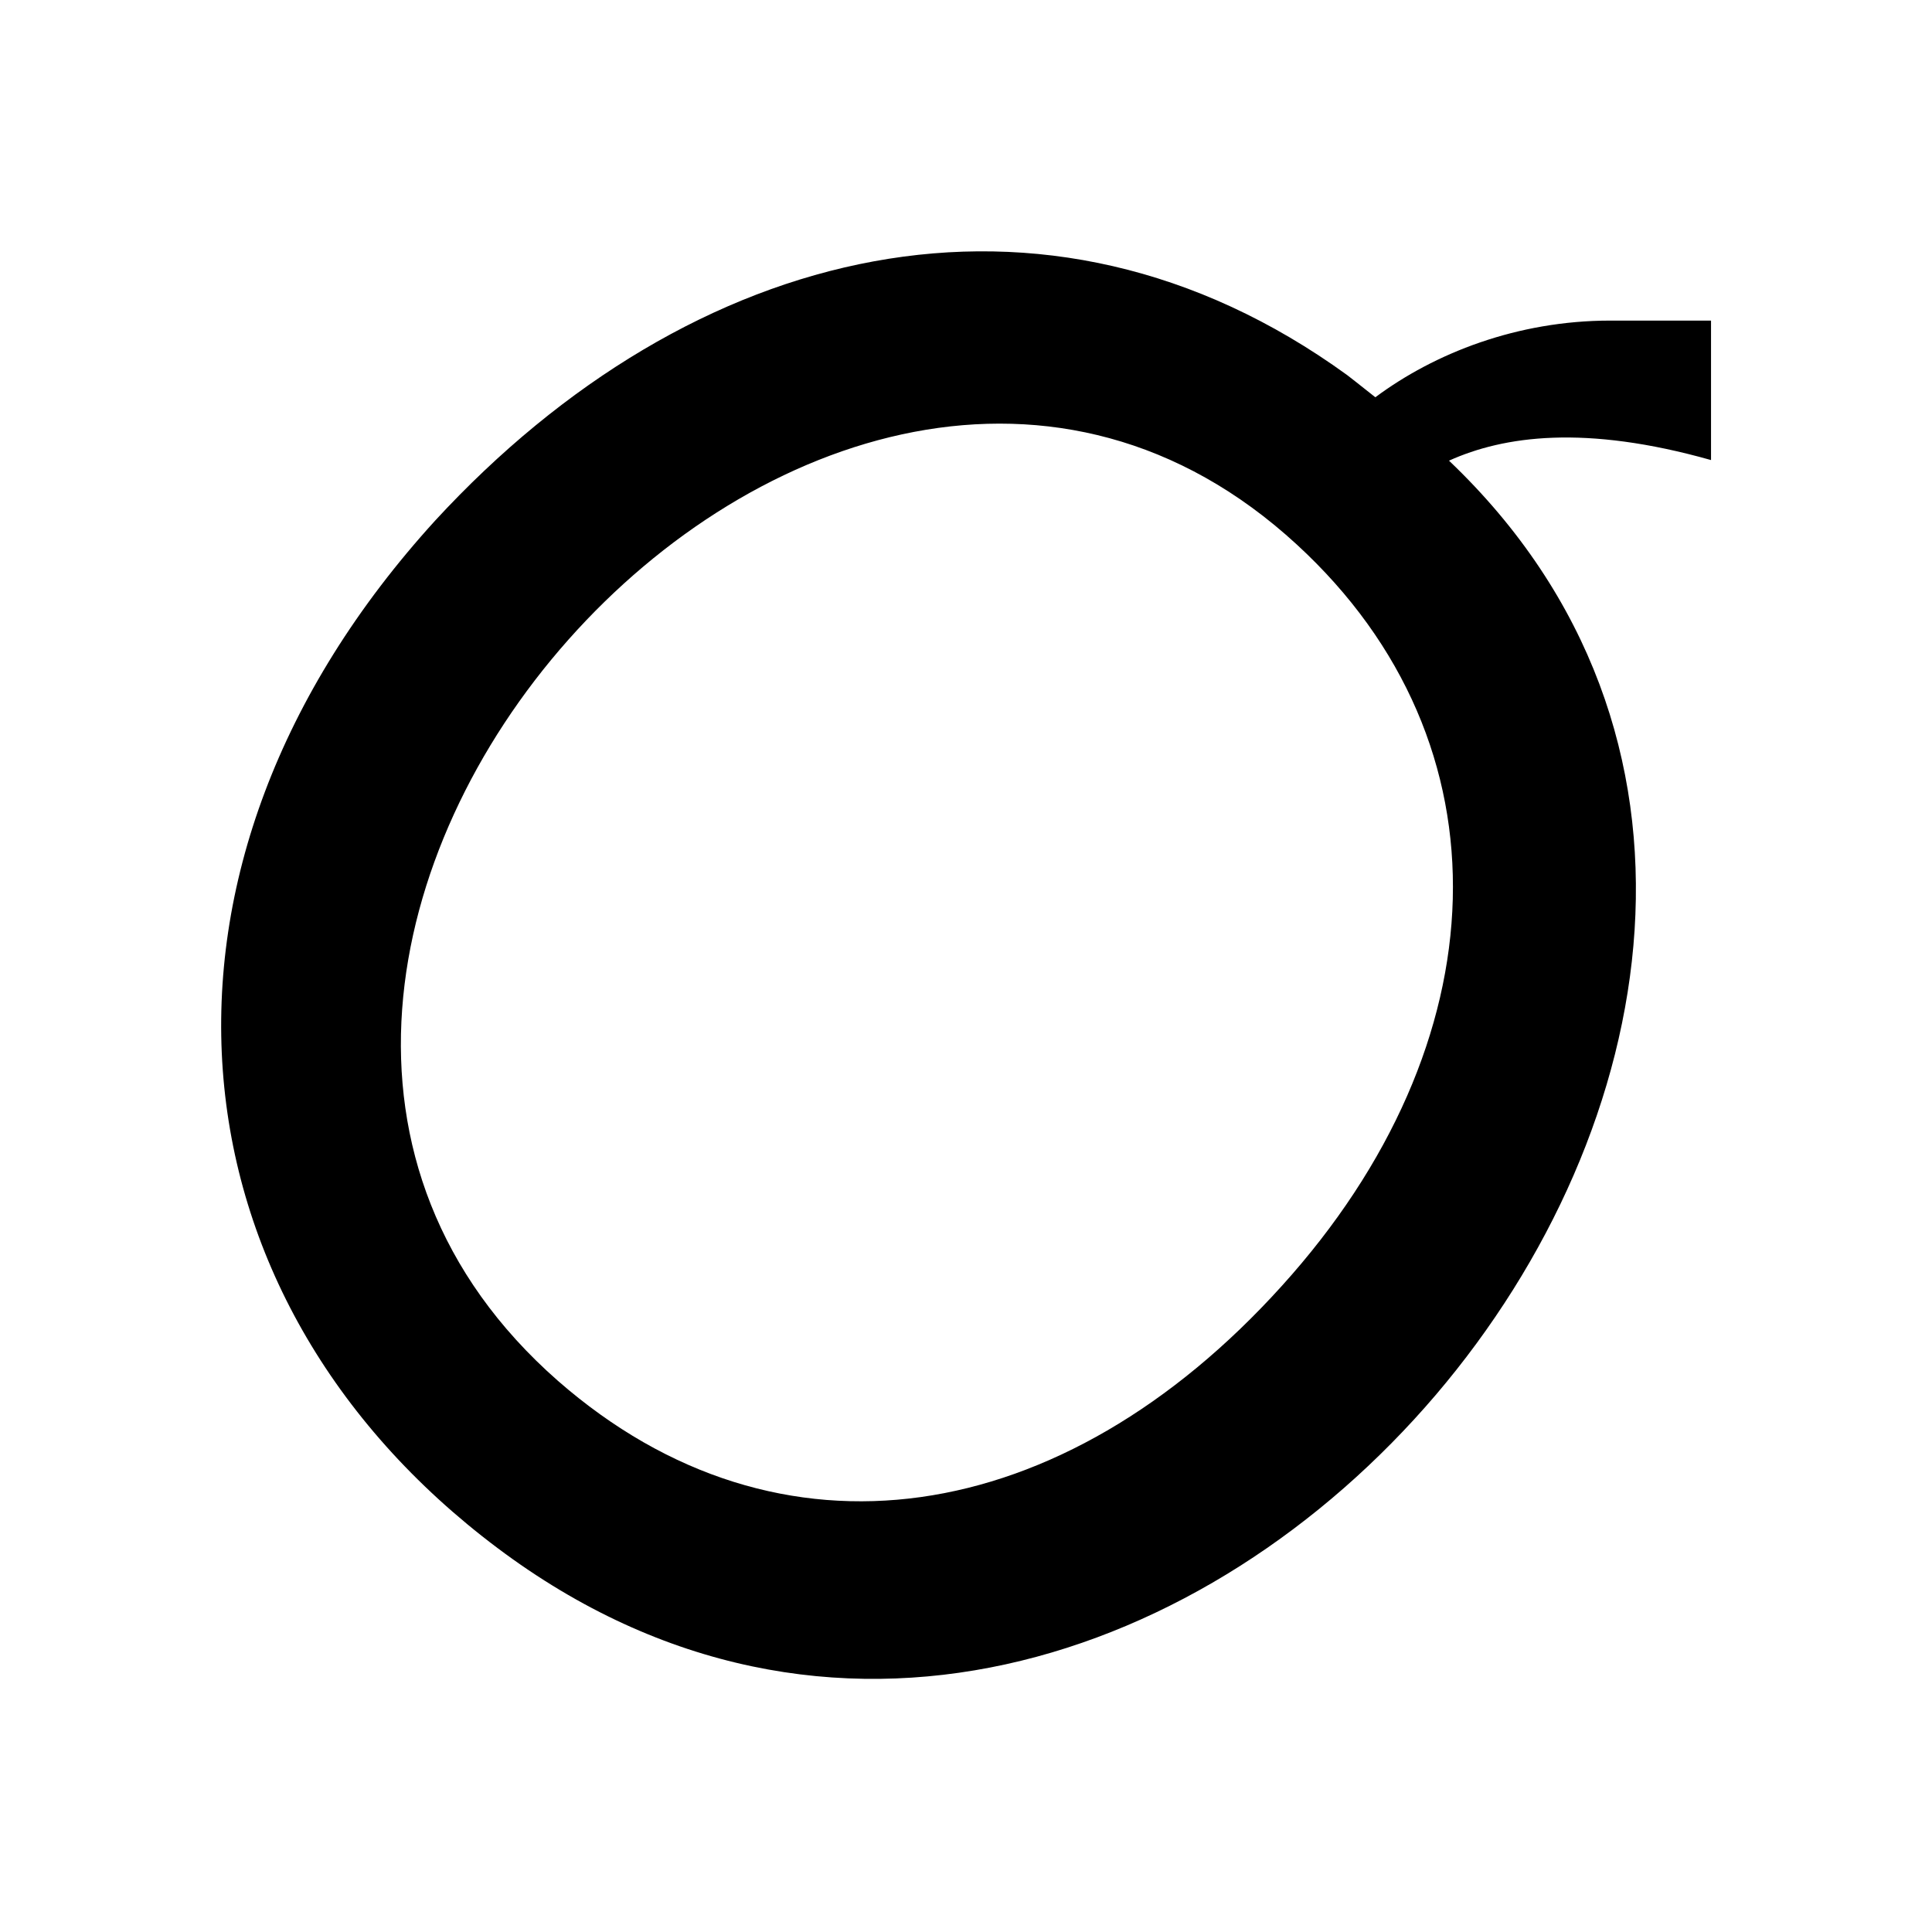 <?xml version="1.0" encoding="UTF-8"?>
<svg id="Layer_1" data-name="Layer 1" xmlns="http://www.w3.org/2000/svg" viewBox="0 0 32 32">
  <path d="M28.34,7.63v-2.32s-1.67,0-1.67,0c-1.54,0-2.91.54-3.89,1.27-.25-.2-.47-.37-.47-.37-5.01-3.63-10.86-2.19-15.1,2.41-5.23,5.74-4.5,12.87,1.03,17.02,10.96,8.23,25.23-8.99,15.76-18.01.91-.41,2.25-.6,4.34-.01ZM21.23,21.3c-3.63,4.02-8.32,4.78-11.99,1.57C1.2,15.81,13.66,1.82,21.48,9.02c3.59,3.3,3.38,8.27-.25,12.28Z"/>
</svg>